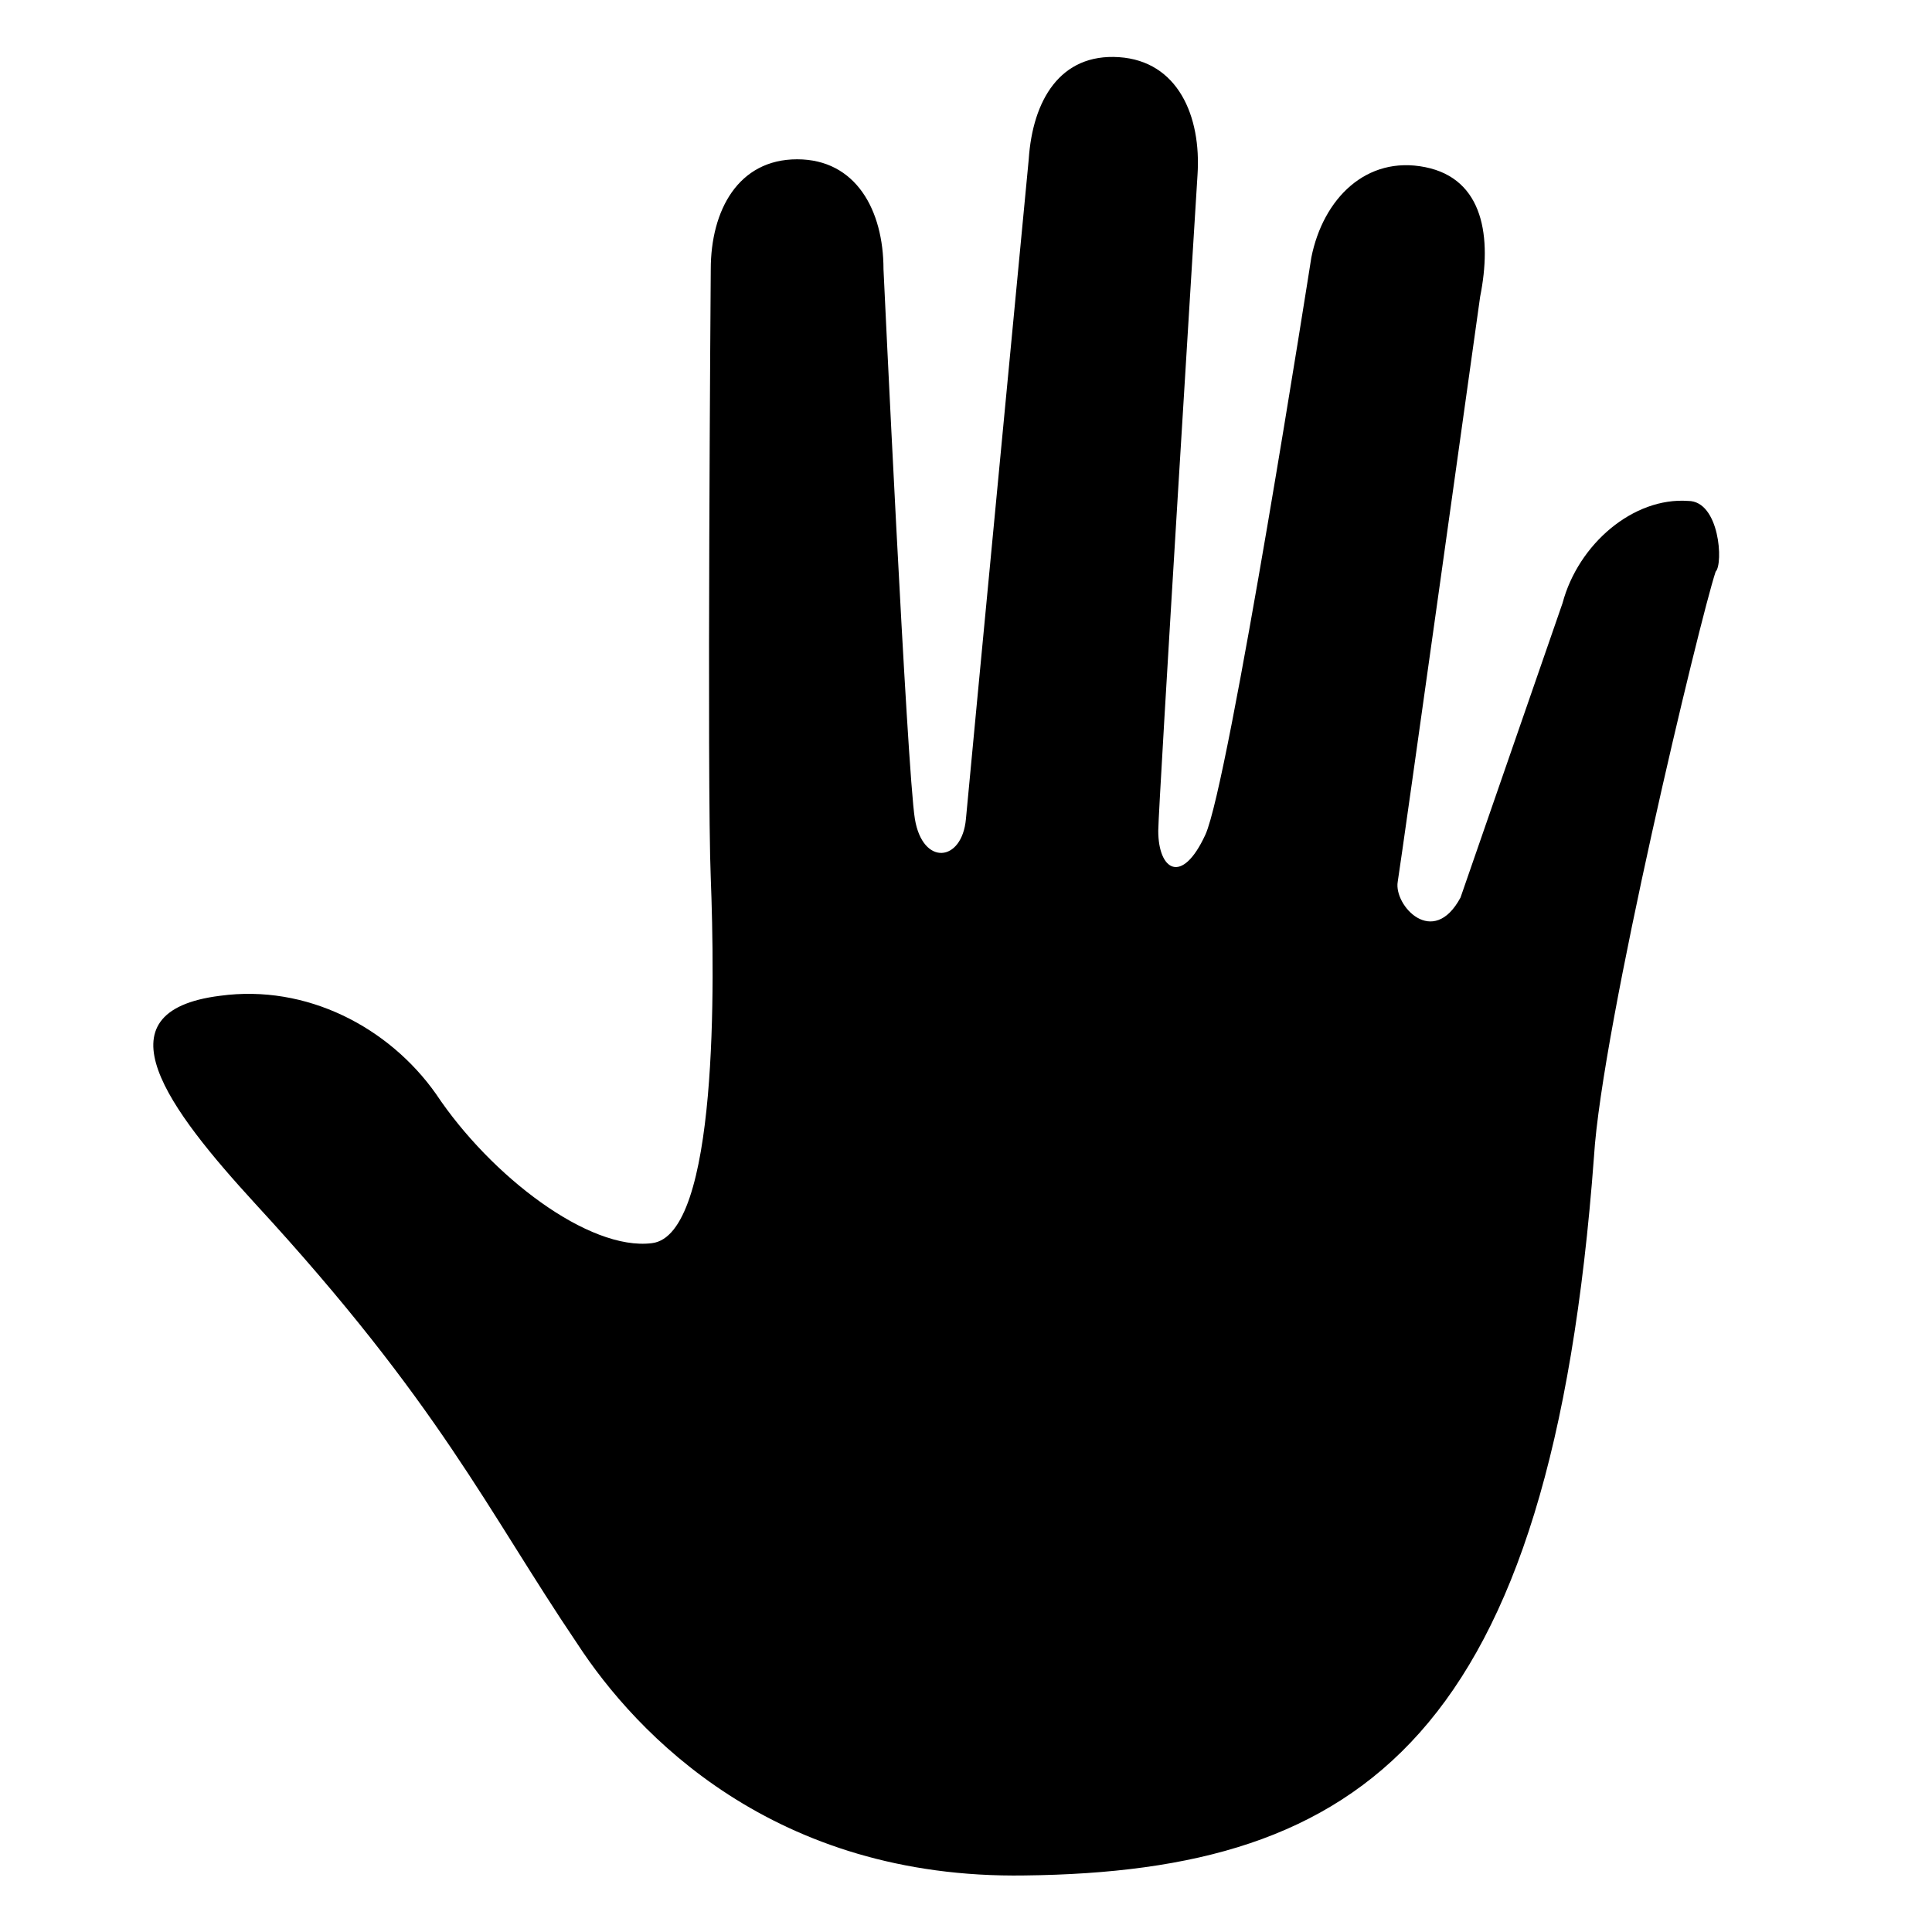 <svg version="1.0" preserveAspectRatio="xMidYMid meet" height="2048" viewBox="0 0 1536 1536" zoomAndPan="magnify" width="2048" xmlns:xlink="http://www.w3.org/1999/xlink" xmlns="http://www.w3.org/2000/svg"><defs><clipPath id="b5cb72559b"><path clip-rule="nonzero" d="M 836.672 849.484 L 880.16 849.484 L 880.16 1029.148 L 836.672 1029.148 Z M 836.672 849.484"></path></clipPath></defs><rect fill-opacity="1" height="1843.2" y="-153.6" fill="#ffffff" width="1843.2" x="-153.6"></rect><rect fill-opacity="1" height="1843.2" y="-153.6" fill="#ffffff" width="1843.2" x="-153.6"></rect><path fill-rule="nonzero" fill-opacity="1" d="M 1342.156 398.262 C 1298.461 395.133 1254.781 432.609 1242.289 479.438 L 1161.152 713.598 C 1139.312 754.184 1108.109 719.836 1111.219 701.117 C 1114.344 682.379 1176.754 235.91 1176.754 235.91 C 1186.117 189.082 1179.879 142.238 1133.059 132.883 C 1086.25 123.516 1051.922 157.863 1042.555 204.691 C 1042.555 204.691 977.02 623.066 958.293 663.656 C 939.562 704.246 920.852 691.762 920.852 660.527 C 920.852 641.789 952.055 139.125 952.055 139.125 C 955.18 92.297 936.453 48.578 889.645 45.449 C 842.84 42.324 820.984 79.797 817.875 126.625 C 817.875 126.625 771.066 616.812 767.941 651.16 C 764.812 685.508 733.609 688.617 727.371 651.16 C 721.133 613.699 702.406 214.059 702.406 214.059 C 702.406 167.23 680.566 126.645 633.742 126.645 C 586.922 126.645 565.082 167.23 565.082 214.059 C 565.082 214.059 561.953 623.066 565.082 698.004 C 568.207 779.18 571.32 982.121 518.277 988.359 C 468.344 994.602 390.332 935.293 346.637 869.727 C 309.195 816.656 243.66 782.309 175 791.676 C 75.133 804.16 134.43 882.223 203.09 957.156 C 349.766 1116.383 387.207 1200.688 458.996 1306.84 C 505.801 1378.648 615.031 1494.172 814.746 1491.043 C 1083.125 1487.914 1232.926 1381.758 1267.254 919.684 C 1273.492 816.656 1351.52 491.934 1363.992 454.477 C 1370.23 448.219 1367.121 398.262 1342.156 398.262 Z M 1342.156 398.262" fill="#000000"></path><g clip-path="url(#b5cb72559b)"><path fill-rule="nonzero" fill-opacity="1" d="M 836.672 849.484 L 880.16 849.484 L 880.16 1029.215 L 836.672 1029.215 Z M 836.672 849.484" fill="#000000"></path></g></svg>